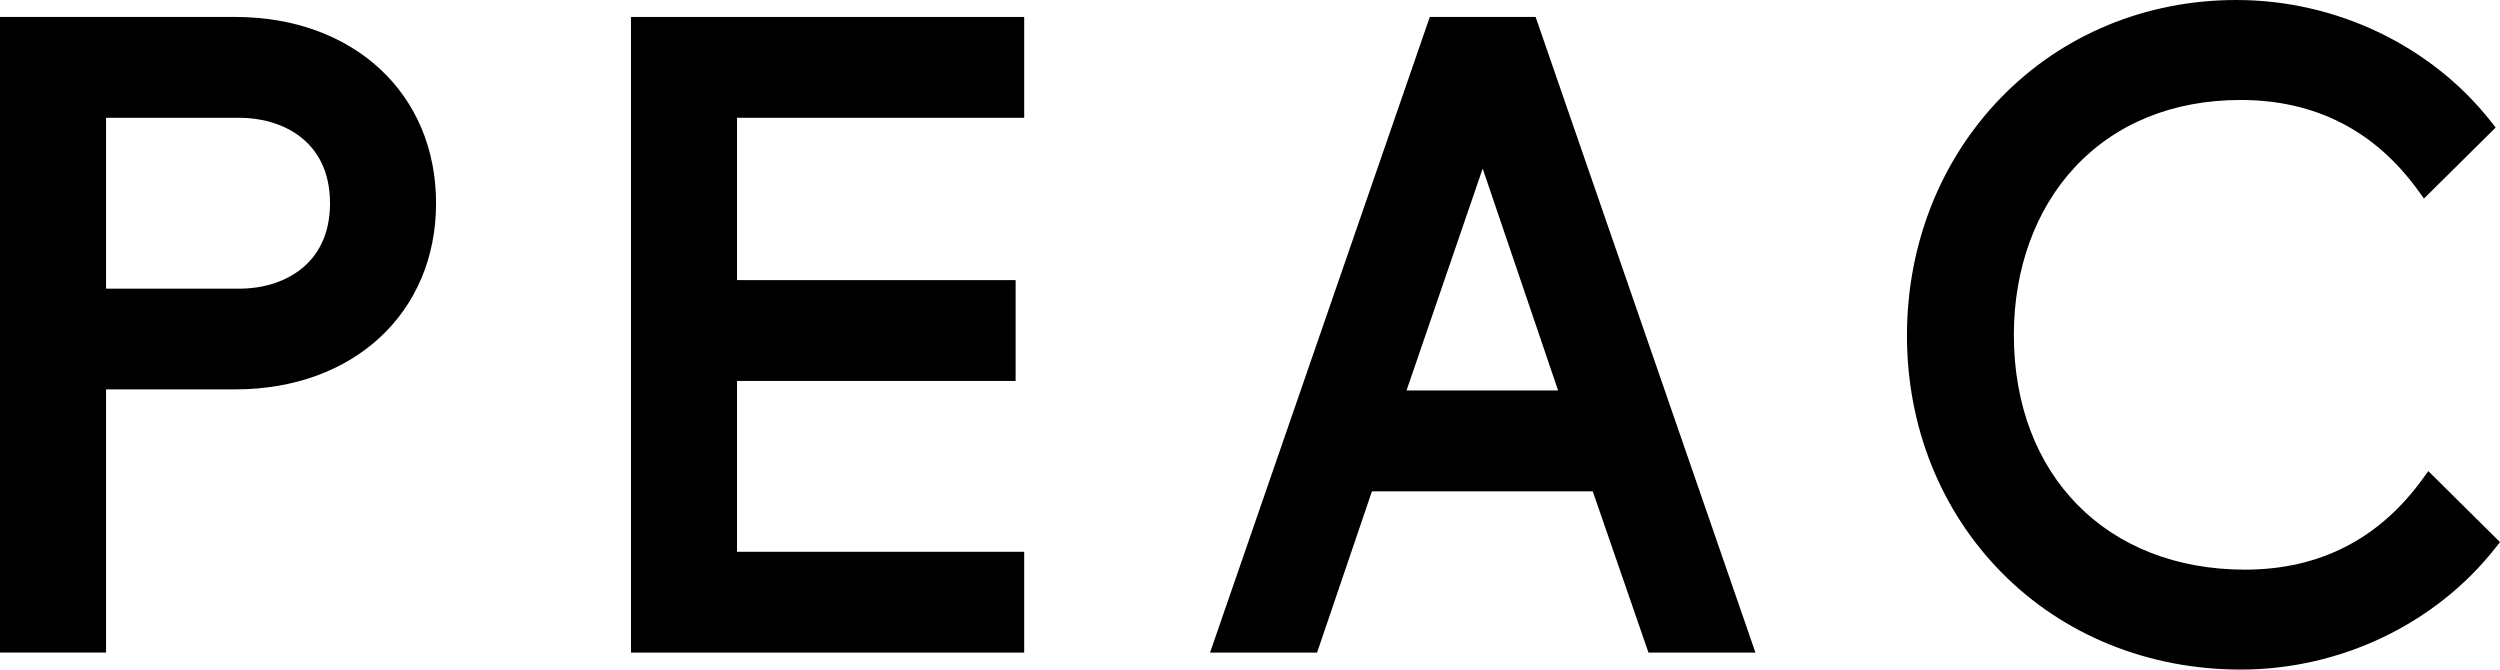 <?xml version="1.0" encoding="utf-8"?>
<!-- Generator: Adobe Illustrator 23.0.6, SVG Export Plug-In . SVG Version: 6.00 Build 0)  -->
<svg version="1.1" id="Ebene_1" xmlns="http://www.w3.org/2000/svg" xmlns:xlink="http://www.w3.org/1999/xlink" x="0px" y="0px"
	 viewBox="0 0 411.35 110.17" style="enable-background:new 0 0 411.35 110.17;" xml:space="preserve">
<polygon points="103.82,107.38 168.52,107.38 168.52,90.79 121.27,90.79 121.27,62.68 167.11,62.68 167.11,46.09 121.27,46.09 
	121.27,19.38 168.52,19.38 168.52,2.79 103.82,2.79 "/>
<g>
	<path d="M54.3,33.44c0,10.38-8.03,14.06-14.9,14.06H17.45V19.38H39.4C46.27,19.38,54.3,23.06,54.3,33.44 M38.7,2.79H0v104.58h17.45
		v-43.3H38.7c19.46,0,33.05-12.6,33.05-30.64C71.75,15.39,58.16,2.79,38.7,2.79"/>
</g>
<path d="M256.37,64.25h-24.94l12.53-36.51L256.37,64.25z M235.26,2.79L199.1,107.38h17.61l9.03-26.54h36.33l9.17,26.54h17.6
	L252.67,2.79H235.26z"/>
<path d="M399.55,77.51l-0.91,1.26c-7.16,9.92-17,14.96-29.25,14.96c-22.75,0-38.03-15.53-38.03-38.64c0-10.82,3.55-20.59,9.98-27.52
	c6.75-7.27,16.21-11.12,27.34-11.12c12.25,0,22.09,5.03,29.25,14.96l0.91,1.26l11.8-11.69l-0.72-0.91C400.06,7.5,384.38,0,367.98,0
	c-14.93,0-28.7,5.72-38.77,16.1c-9.96,10.27-15.44,24.16-15.44,39.13c0,14.93,5.52,28.76,15.54,38.94c10.16,10.32,24.14,16,39.38,16
	c16.4,0,32.08-7.5,41.94-20.06l0.72-0.91L399.55,77.51z"/>
</svg>
